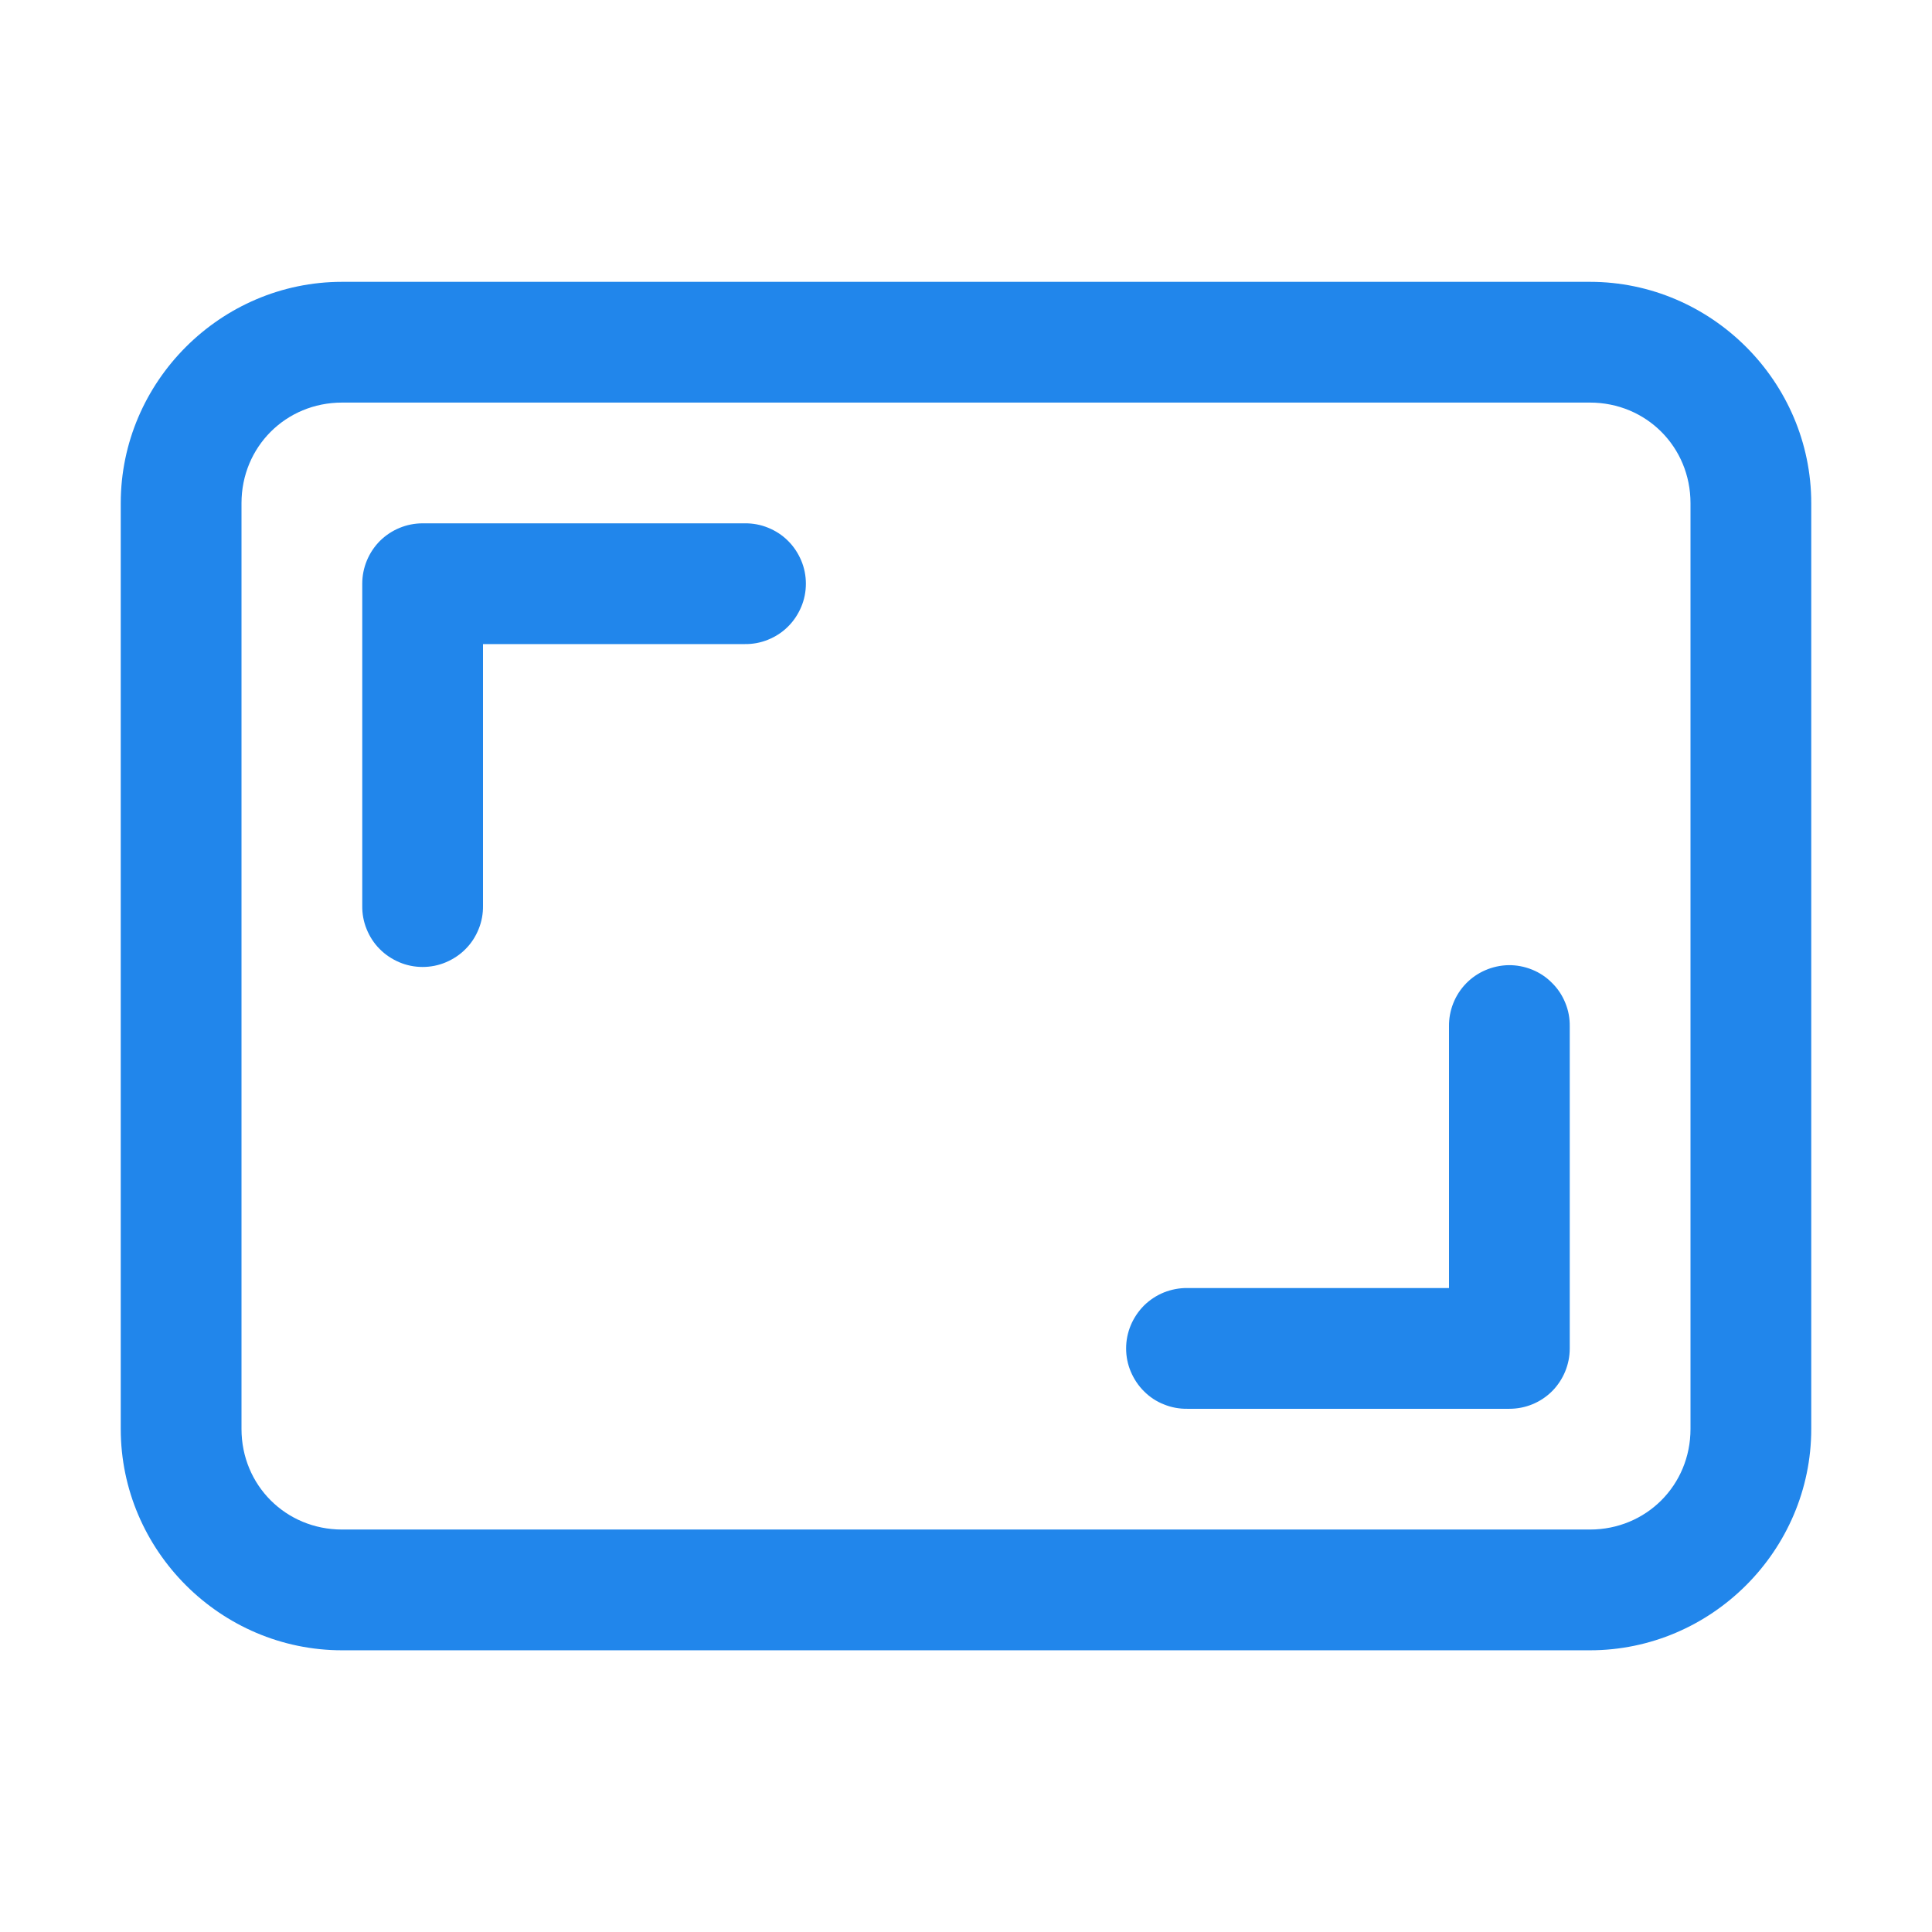 <svg xmlns="http://www.w3.org/2000/svg" width="16" height="16" viewBox="0 0 16 16" fill="none">
  <path d="M2.833 2.334C1.827 2.334 1 3.161 1 4.167V11.834C1 12.841 1.827 13.667 2.833 13.667H13.167C14.173 13.667 15 12.841 15 11.834V4.167C15 3.161 14.173 2.334 13.167 2.334H2.833ZM2.833 3.334H13.167C13.633 3.334 14 3.701 14 4.167V11.834C14 12.3 13.633 12.667 13.167 12.667H2.833C2.367 12.667 2 12.3 2 11.834V4.167C2 3.701 2.367 3.334 2.833 3.334ZM3.5 4.334C3.367 4.334 3.24 4.387 3.146 4.48C3.053 4.574 3 4.701 3 4.834V7.501C2.999 7.567 3.011 7.633 3.036 7.694C3.061 7.756 3.097 7.812 3.144 7.859C3.19 7.906 3.246 7.943 3.307 7.969C3.368 7.995 3.434 8.008 3.5 8.008C3.566 8.008 3.632 7.995 3.693 7.969C3.754 7.943 3.81 7.906 3.856 7.859C3.903 7.812 3.939 7.756 3.964 7.694C3.989 7.633 4.001 7.567 4 7.501V5.334H6.167C6.233 5.335 6.299 5.323 6.36 5.298C6.422 5.273 6.478 5.237 6.525 5.19C6.572 5.144 6.609 5.088 6.635 5.027C6.661 4.966 6.674 4.9 6.674 4.834C6.674 4.768 6.661 4.702 6.635 4.641C6.609 4.58 6.572 4.524 6.525 4.478C6.478 4.431 6.422 4.395 6.36 4.37C6.299 4.345 6.233 4.333 6.167 4.334H3.5ZM12.492 7.993C12.36 7.996 12.233 8.05 12.141 8.145C12.049 8.24 11.998 8.368 12 8.501V10.667H9.833C9.767 10.666 9.701 10.679 9.64 10.703C9.578 10.728 9.522 10.765 9.475 10.811C9.428 10.858 9.391 10.913 9.365 10.974C9.339 11.036 9.326 11.101 9.326 11.167C9.326 11.234 9.339 11.299 9.365 11.36C9.391 11.421 9.428 11.477 9.475 11.523C9.522 11.57 9.578 11.607 9.64 11.631C9.701 11.656 9.767 11.668 9.833 11.667H12.5C12.633 11.667 12.76 11.615 12.854 11.521C12.947 11.427 13 11.3 13 11.167V8.501C13.001 8.434 12.989 8.367 12.963 8.305C12.938 8.243 12.901 8.187 12.853 8.14C12.806 8.092 12.75 8.055 12.688 8.03C12.626 8.005 12.559 7.992 12.492 7.993Z" fill="#2186EB"/>
</svg>